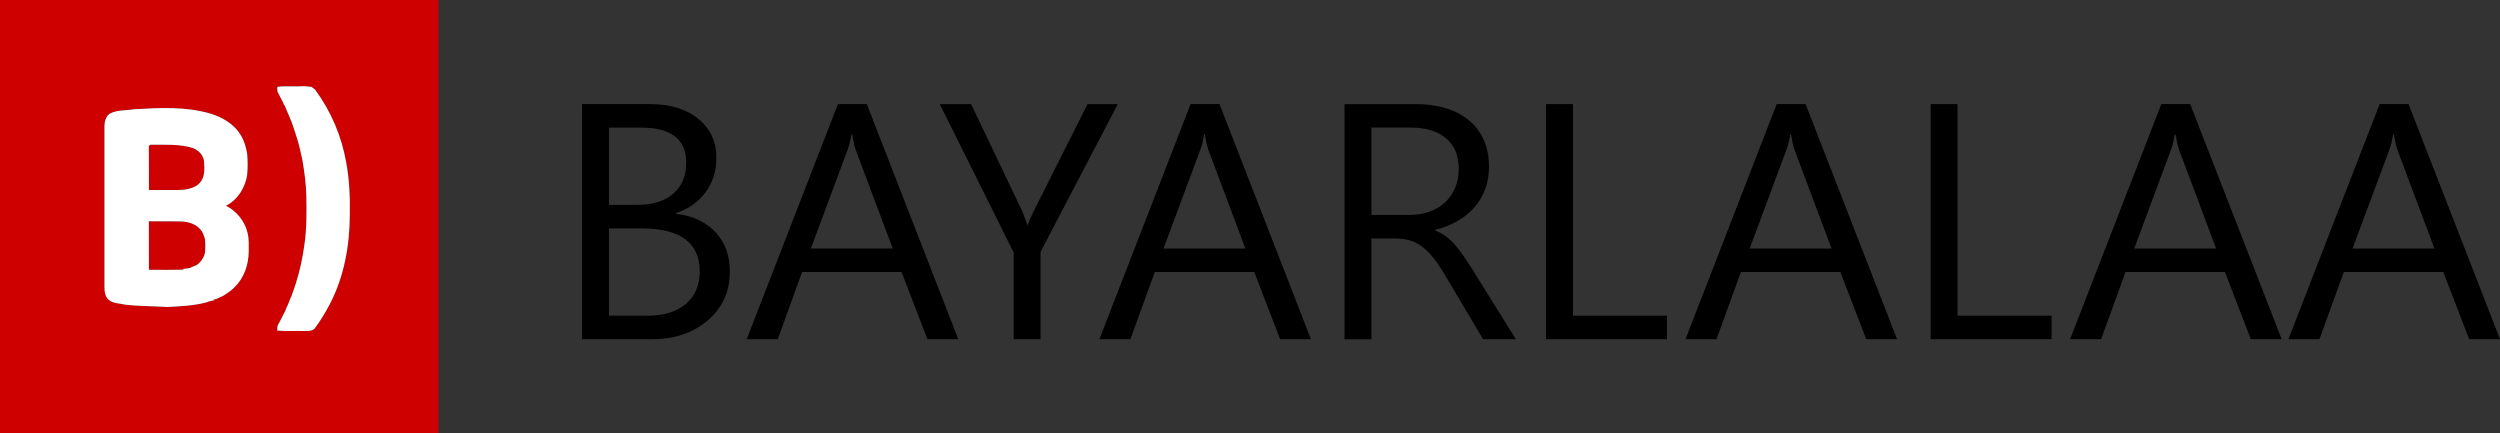 <?xml version="1.0" encoding="utf-8"?>
<!-- Generator: Adobe Illustrator 24.0.2, SVG Export Plug-In . SVG Version: 6.00 Build 0)  -->
<svg version="1.1" id="Layer_1" xmlns="http://www.w3.org/2000/svg" xmlns:xlink="http://www.w3.org/1999/xlink" x="0px" y="0px"
	 viewBox="0 0 573.11 99.26" style="enable-background:new 0 0 573.11 99.26;" xml:space="preserve">
<rect x="0" y="0" width="573.11" height="99.26" fill="#333333" stroke="none"/>
<style type="text/css">
	.st0{fill:#CE0000;}
	.st1{fill:#FFFFFF;}
</style>
<path class="st0" d="M30.72,25.05c-1.76,0.28-3.63,0.12-5.29,0.86c-1.22,0.56-1.51,2.04-1.49,3.26c0,12.19,0,24.38,0,36.57
	c0,1.11,0.15,2.43,1.14,3.11c1.03,0.78,2.38,0.68,3.57,0.99c3.21,0.38,6.45,0.32,9.68,0.54c2.99-0.16,5.99-0.28,8.9-1.03
	c0.64-0.26,1.32-0.45,2.01-0.49c-0.16-0.03-0.31-0.07-0.46-0.1c0.43-0.11,0.86-0.24,1.27-0.4c0.32-0.2,0.67-0.36,1.03-0.5
	c0.98-0.6,1.95-1.23,2.74-2.07c2.17-2.1,3.18-5.18,3.2-8.16c-0.01-1.44,0.1-2.91-0.29-4.32c-0.64-2.65-2.5-4.92-4.92-6.15
	c2.68-1.35,4.41-4.12,4.85-7.04c0.15-1.62,0.14-3.26,0-4.88c-0.25-1.51-0.68-3.01-1.5-4.32c-1.5-2.5-4.17-4.02-6.88-4.87
	C42.59,24.37,36.57,24.71,30.72,25.05 M63.57,19.91c0.03,0.47-0.1,1.01,0.22,1.4c0.13,0.27,0.26,0.53,0.39,0.8
	c0.26,0.38,0.39,0.83,0.63,1.21c0.15,0.35,0.29,0.7,0.52,1.01c0.31,0.76,0.62,1.52,0.97,2.27c0.15,0.44,0.31,0.88,0.53,1.29
	c0.54,1.51,1.03,3.04,1.5,4.58c0.41,1.42,0.68,2.87,1.02,4.3c0.44,2.7,0.83,5.41,0.88,8.15c0.06,3.74,0.11,7.5-0.45,11.21
	c-0.4,3-1.05,5.96-1.96,8.85c-0.24,0.57-0.34,1.19-0.61,1.74c-0.13,0.37-0.25,0.73-0.37,1.1c-0.45,0.89-0.69,1.87-1.17,2.74
	c-0.11,0.27-0.22,0.54-0.33,0.82c-0.47,0.82-0.83,1.7-1.29,2.52c-0.07,0.12-0.21,0.37-0.28,0.49c-0.26,0.41-0.19,0.91-0.2,1.38
	c1.99,0.2,4,0.04,5.99,0.1c0.89-0.03,2.01,0.15,2.64-0.65c1.28-1.73,2.41-3.57,3.4-5.48c3.29-6.29,4.57-13.46,4.6-20.5
	c0.07-3.99-0.08-8.01-0.81-11.94c-1.03-6.01-3.47-11.76-7.08-16.67c-0.25-0.3-0.6-0.49-0.91-0.73c-0.61-0.06-1.23-0.15-1.85-0.15
	C67.55,19.9,65.56,19.65,63.57,19.91z M0,0h100.53v99.26H0V0z"/>
<path class="st0" d="M34.12,33.43c0.09-0.06,0.27-0.19,0.36-0.26c3.25,0.05,6.6-0.24,9.74,0.77c1.29,0.5,2.39,1.62,2.54,3.04
	c0.12,1.69,0.26,3.64-1.01,4.97c-0.18,0.16-0.35,0.33-0.53,0.5c-1.29,0.82-2.85,1.11-4.36,1.09c-2.24,0-4.49,0-6.73,0
	C34.12,40.17,34.15,36.8,34.12,33.43"/>
<path class="st0" d="M34.14,61.84c-0.01-3.7-0.01-7.41,0-11.11c2.41,0.02,4.83-0.03,7.24,0.03c1.72,0.03,3.57,0.56,4.68,1.95
	c0.52,0.61,0.72,1.39,0.96,2.13c0.09,1.01,0.09,2.02,0,3.02c-0.24,1.19-0.95,2.2-1.92,2.9c-0.31,0.13-0.62,0.25-0.92,0.38
	c-0.65,0.4-1.42,0.43-2.16,0.49l0.04,0.19C39.41,61.89,36.77,61.86,34.14,61.84"/>
<path class="st1" d="M63.57,19.91c1.99-0.27,3.98-0.01,5.97-0.15c0.62,0,1.23,0.08,1.85,0.15c0.31,0.24,0.65,0.43,0.91,0.73
	c3.61,4.91,6.04,10.67,7.08,16.67c0.73,3.93,0.88,7.95,0.81,11.94c-0.02,7.05-1.3,14.21-4.6,20.5c-0.99,1.91-2.12,3.75-3.4,5.48
	c-0.63,0.8-1.75,0.62-2.64,0.65c-2-0.06-4,0.1-5.99-0.1c0.01-0.46-0.06-0.96,0.2-1.38c0.07-0.12,0.21-0.37,0.28-0.49
	c0.46-0.83,0.82-1.71,1.29-2.52c0.11-0.27,0.22-0.54,0.33-0.82c0.47-0.87,0.72-1.85,1.17-2.74c0.12-0.37,0.24-0.74,0.37-1.1
	c0.27-0.56,0.37-1.17,0.61-1.74c0.91-2.88,1.56-5.85,1.96-8.85c0.56-3.71,0.51-7.47,0.45-11.21c-0.05-2.74-0.44-5.45-0.88-8.15
	c-0.34-1.43-0.61-2.88-1.02-4.3c-0.46-1.54-0.95-3.07-1.5-4.58c-0.22-0.41-0.37-0.85-0.53-1.29c-0.35-0.75-0.66-1.51-0.97-2.27
	c-0.22-0.31-0.37-0.66-0.52-1.01c-0.25-0.39-0.38-0.83-0.63-1.21c-0.13-0.27-0.26-0.53-0.39-0.8C63.47,20.92,63.6,20.38,63.57,19.91
	"/>
<path class="st1" d="M34.14,61.84c2.63,0.02,5.27,0.05,7.9-0.02l-0.04-0.19c0.74-0.06,1.51-0.09,2.16-0.49
	c0.31-0.13,0.61-0.26,0.92-0.38c0.98-0.7,1.69-1.71,1.92-2.9c0.09-1.01,0.09-2.01,0-3.02c-0.24-0.74-0.44-1.52-0.96-2.13
	c-1.1-1.4-2.96-1.92-4.68-1.95c-2.41-0.05-4.83-0.01-7.24-0.03C34.13,54.43,34.13,58.14,34.14,61.84 M34.12,33.43
	c0.04,3.37,0,6.74,0.02,10.12c2.24,0,4.49,0,6.73,0c1.51,0.02,3.07-0.27,4.36-1.09c0.17-0.17,0.35-0.33,0.53-0.5
	c1.27-1.33,1.13-3.28,1.01-4.97c-0.15-1.42-1.24-2.54-2.54-3.04c-3.14-1.01-6.49-0.72-9.74-0.77
	C34.39,33.24,34.21,33.37,34.12,33.43z M30.72,25.05c5.85-0.35,11.87-0.68,17.56,1c2.71,0.85,5.38,2.37,6.88,4.87
	c0.82,1.31,1.25,2.81,1.5,4.32c0.15,1.62,0.16,3.26,0,4.88c-0.45,2.92-2.17,5.7-4.85,7.04c2.42,1.23,4.29,3.5,4.92,6.15
	c0.4,1.4,0.28,2.88,0.29,4.32c-0.02,2.98-1.03,6.06-3.2,8.16c-0.79,0.84-1.76,1.47-2.74,2.07c-0.35,0.14-0.7,0.3-1.03,0.5
	c-0.42,0.16-0.84,0.29-1.27,0.4c0.16,0.03,0.31,0.07,0.46,0.1c-0.69,0.04-1.37,0.23-2.01,0.49c-2.91,0.75-5.92,0.87-8.9,1.03
	c-3.22-0.21-6.46-0.16-9.68-0.54c-1.19-0.31-2.54-0.22-3.57-0.99c-0.99-0.68-1.14-2-1.14-3.11c0-12.19,0-24.38,0-36.57
	c-0.02-1.21,0.27-2.69,1.49-3.26C27.1,25.18,28.96,25.34,30.72,25.05z"/>
<path d="M139.6,52.35v20.02h8.8c3.8,0,6.75-0.9,8.85-2.71c2.1-1.81,3.15-4.29,3.15-7.45c0-6.57-4.45-9.85-13.34-9.85H139.6
	 M139.6,29.25v17.71h6.51c3.48,0,6.22-0.85,8.21-2.54c1.99-1.7,2.99-4.09,2.99-7.18c0-5.33-3.47-7.99-10.41-7.99H139.6z
	 M133.44,77.76v-53.9h15.47c4.71,0,8.44,1.14,11.19,3.4c2.76,2.27,4.13,5.23,4.13,8.87c0,3.04-0.82,5.68-2.47,7.93
	c-1.65,2.25-3.92,3.84-6.82,4.79v0.16c3.75,0.42,6.74,1.8,8.99,4.13c2.25,2.33,3.38,5.35,3.38,9.08c0,4.63-1.69,8.38-5.07,11.24
	c-3.38,2.87-7.64,4.3-12.78,4.3H133.44z"/>
<path d="M204.65,56.97l-8.48-22.61c-0.27-0.75-0.55-1.94-0.82-3.57h-0.16c-0.26,1.52-0.55,2.71-0.89,3.57l-8.42,22.61H204.65
	 M219.68,77.76h-7.07l-5.93-15.4h-22.8l-5.59,15.4h-7.11l20.91-53.9h6.62L219.68,77.76z"/>
<path d="M256.25,23.86l-17.71,33.88v20.02h-6.16V57.89l-16.94-34.02h7.18l11.65,24.41c0.14,0.3,0.57,1.4,1.26,3.31h0.11
	c0.25-0.85,0.71-1.95,1.39-3.31l12.28-24.41H256.25"/>
<path d="M285.5,56.97l-8.48-22.61c-0.27-0.75-0.55-1.94-0.82-3.57h-0.16c-0.26,1.52-0.55,2.71-0.89,3.57l-8.42,22.61H285.5
	 M300.53,77.76h-7.07l-5.93-15.4h-22.8l-5.59,15.4h-7.11l20.91-53.9h6.62L300.53,77.76z"/>
<path d="M314.39,29.25v20.02h8.78c1.61,0,3.11-0.24,4.48-0.73c1.38-0.49,2.56-1.19,3.56-2.1c1-0.91,1.78-2.02,2.35-3.35
	c0.57-1.32,0.85-2.8,0.85-4.45c0-2.95-0.96-5.26-2.87-6.91c-1.91-1.66-4.68-2.49-8.3-2.49H314.39 M347.5,77.76h-7.52l-9.02-15.22
	c-0.87-1.42-1.71-2.63-2.52-3.62c-0.82-0.99-1.65-1.81-2.51-2.44s-1.78-1.1-2.76-1.38c-0.98-0.29-2.1-0.43-3.34-0.43h-5.44v23.1
	h-6.16v-53.9h16.4c2.41,0,4.62,0.29,6.65,0.89c2.03,0.59,3.79,1.48,5.29,2.68c1.5,1.2,2.67,2.69,3.51,4.48
	c0.84,1.79,1.26,3.88,1.26,6.28c0,1.88-0.29,3.6-0.87,5.16c-0.58,1.56-1.41,2.96-2.48,4.18c-1.07,1.22-2.36,2.27-3.87,3.13
	s-3.2,1.53-5.09,2.02v0.14c0.94,0.4,1.76,0.86,2.45,1.37c0.69,0.51,1.35,1.12,1.98,1.83c0.63,0.71,1.25,1.5,1.86,2.39
	c0.62,0.89,1.3,1.93,2.06,3.1L347.5,77.76z"/>
<polyline points="382.15,77.76 354.43,77.76 354.43,23.86 360.59,23.86 360.59,72.37 382.15,72.37 382.15,77.76 "/>
<path d="M419.87,56.97l-8.48-22.61c-0.27-0.75-0.55-1.94-0.82-3.57h-0.16c-0.26,1.52-0.55,2.71-0.89,3.57l-8.42,22.61H419.87
	 M434.89,77.76h-7.07l-5.93-15.4h-22.8l-5.59,15.4h-7.11l20.91-53.9h6.62L434.89,77.76z"/>
<polyline points="470.31,77.76 442.59,77.76 442.59,23.86 448.75,23.86 448.75,72.37 470.31,72.37 470.31,77.76 "/>
<path d="M508.03,56.97l-8.48-22.61c-0.27-0.75-0.54-1.94-0.82-3.57h-0.16c-0.26,1.52-0.55,2.71-0.89,3.57l-8.42,22.61H508.03
	 M523.06,77.76h-7.07l-5.93-15.4h-22.8l-5.59,15.4h-7.11l20.91-53.9h6.62L523.06,77.76z"/>
<path d="M558.08,56.97l-8.48-22.61c-0.27-0.75-0.54-1.94-0.82-3.57h-0.16c-0.26,1.52-0.55,2.71-0.89,3.57l-8.42,22.61H558.08
	 M573.11,77.76h-7.07l-5.93-15.4h-22.8l-5.59,15.4h-7.11l20.91-53.9h6.62L573.11,77.76z"/>
<g>
</g>
<g>
</g>
<g>
</g>
<g>
</g>
<g>
</g>
</svg>
